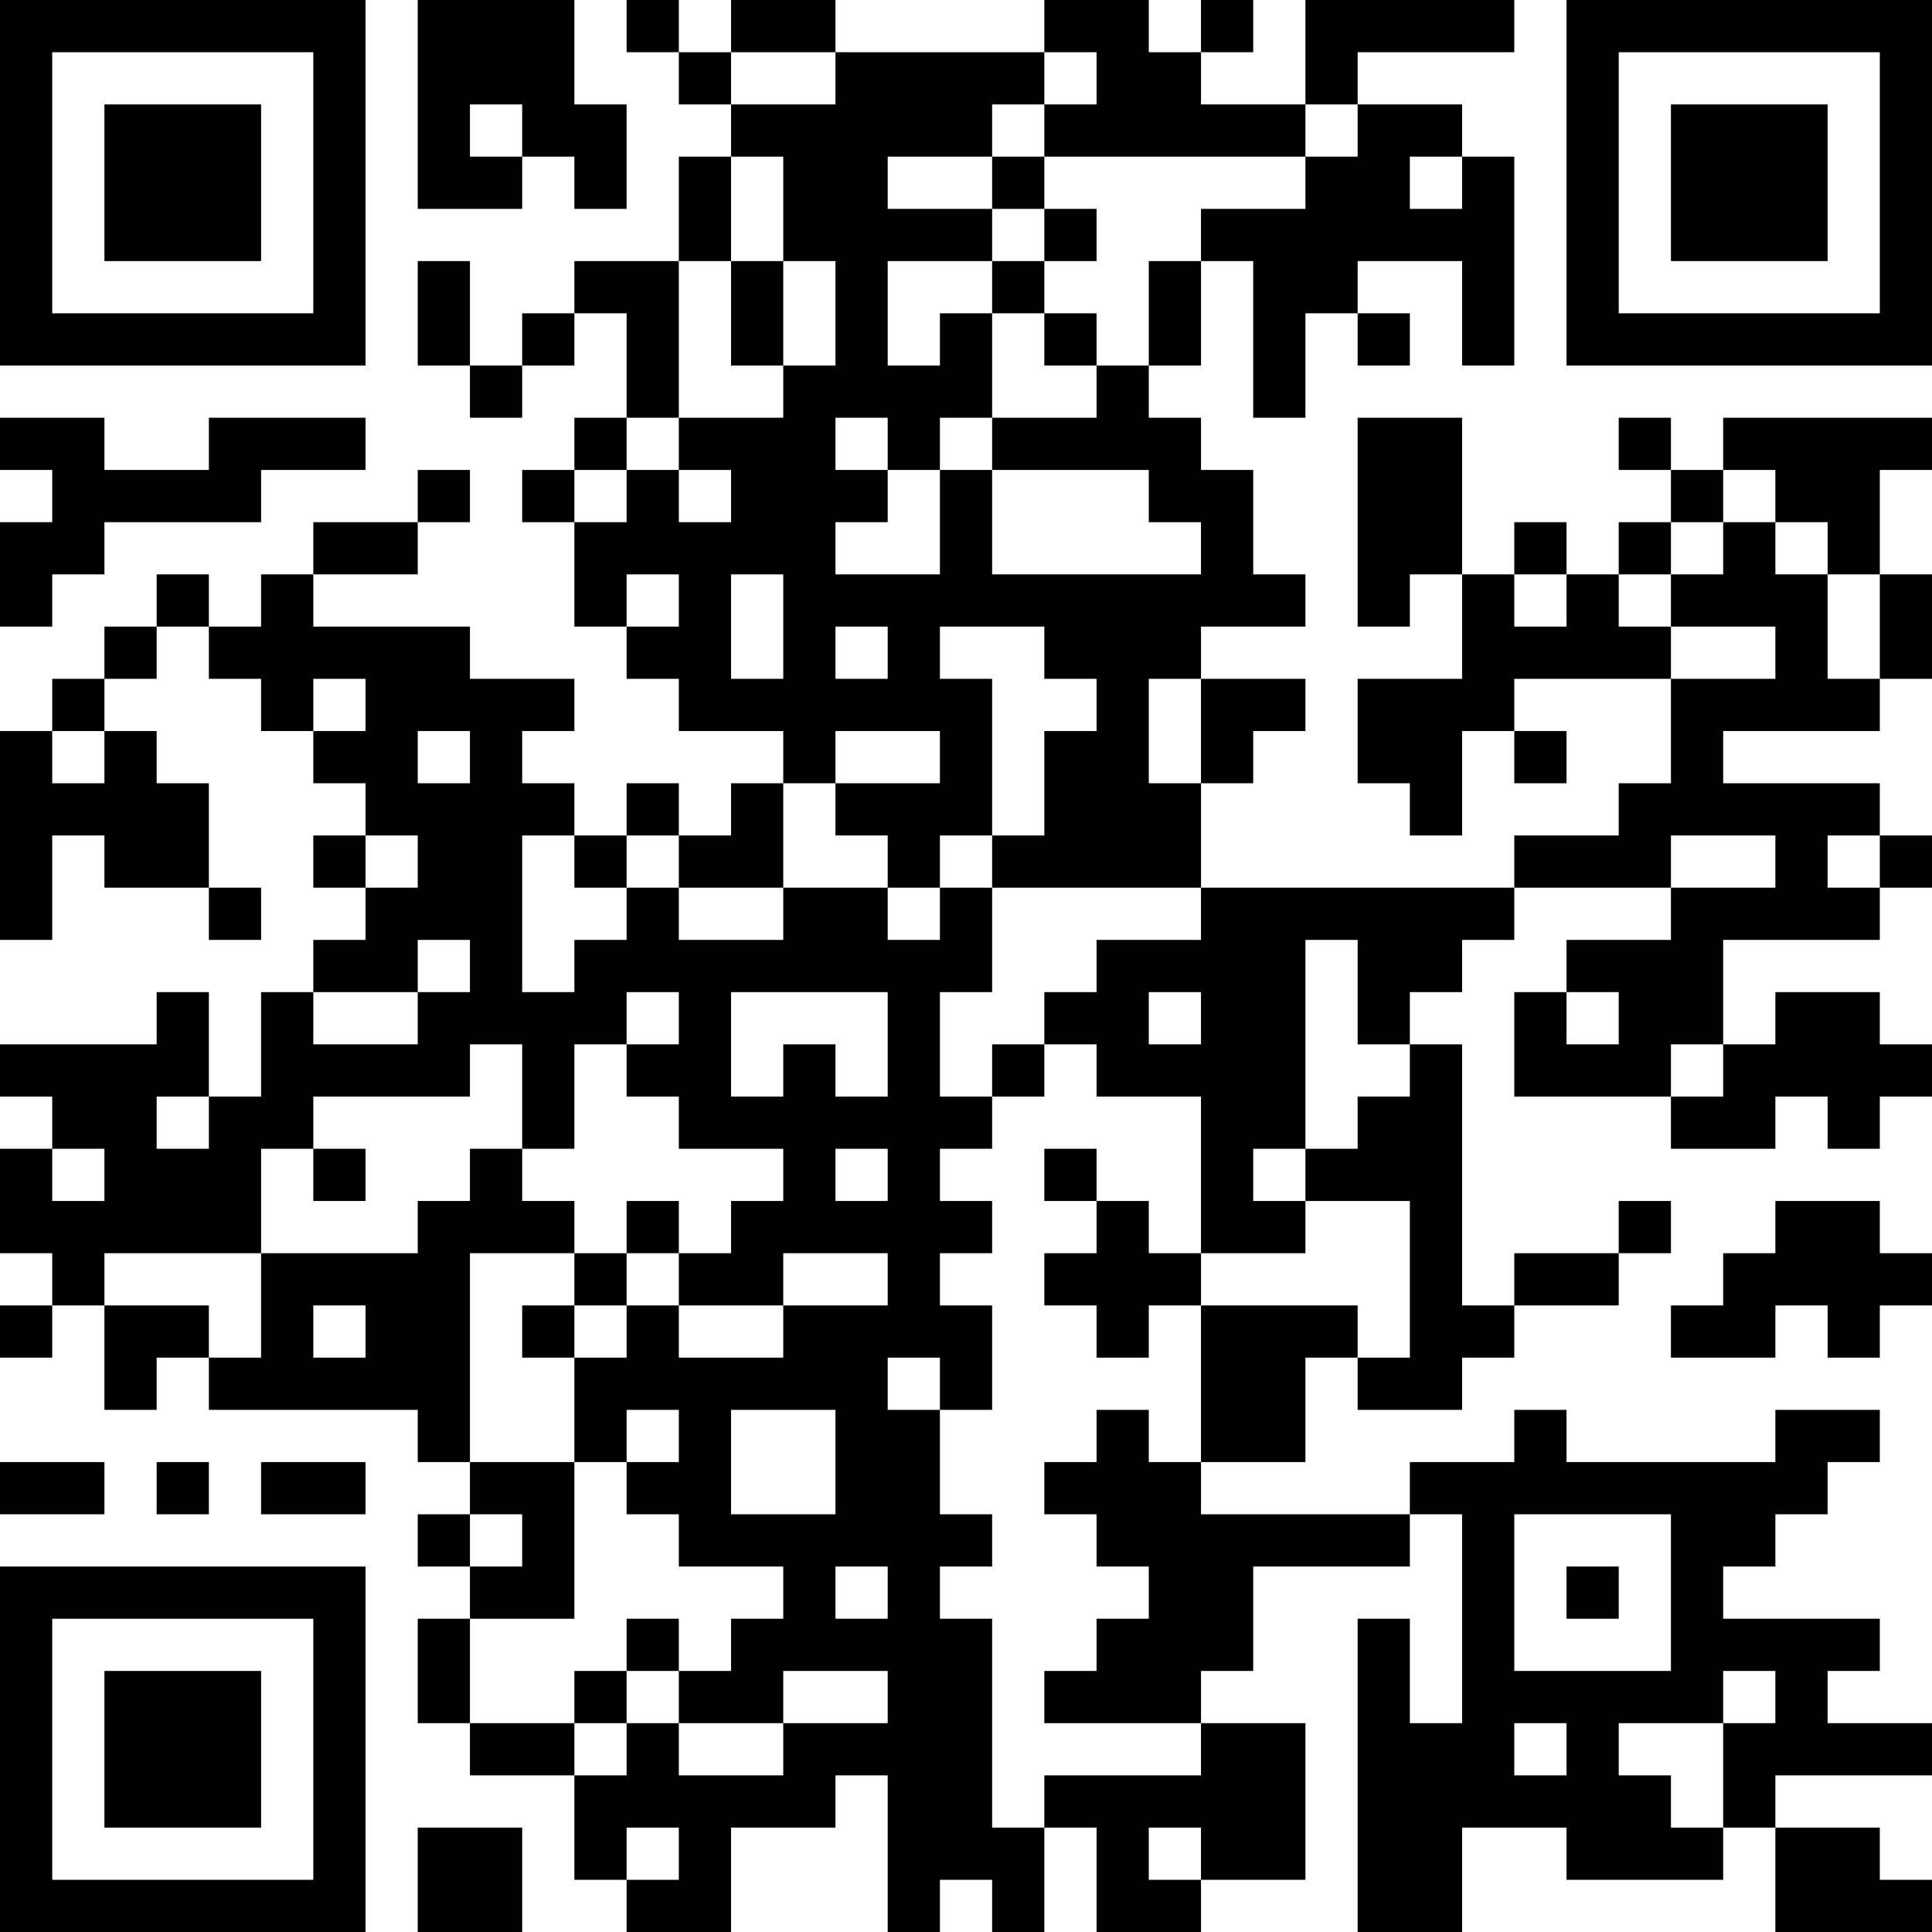 <?xml version="1.0" encoding="UTF-8"?>
<svg xmlns="http://www.w3.org/2000/svg" version="1.1" width="400" height="400" viewBox="0 0 400 400"><rect x="0" y="0" width="400" height="400" fill="#ffffff"/><g transform="scale(10.811)"><g transform="translate(0,0)"><path fill-rule="evenodd" d="M8 0L8 4L10 4L10 3L11 3L11 4L12 4L12 2L11 2L11 0ZM12 0L12 1L13 1L13 2L14 2L14 3L13 3L13 5L11 5L11 6L10 6L10 7L9 7L9 5L8 5L8 7L9 7L9 8L10 8L10 7L11 7L11 6L12 6L12 8L11 8L11 9L10 9L10 10L11 10L11 12L12 12L12 13L13 13L13 14L15 14L15 15L14 15L14 16L13 16L13 15L12 15L12 16L11 16L11 15L10 15L10 14L11 14L11 13L9 13L9 12L6 12L6 11L8 11L8 10L9 10L9 9L8 9L8 10L6 10L6 11L5 11L5 12L4 12L4 11L3 11L3 12L2 12L2 13L1 13L1 14L0 14L0 18L1 18L1 16L2 16L2 17L4 17L4 18L5 18L5 17L4 17L4 15L3 15L3 14L2 14L2 13L3 13L3 12L4 12L4 13L5 13L5 14L6 14L6 15L7 15L7 16L6 16L6 17L7 17L7 18L6 18L6 19L5 19L5 21L4 21L4 19L3 19L3 20L0 20L0 21L1 21L1 22L0 22L0 24L1 24L1 25L0 25L0 26L1 26L1 25L2 25L2 27L3 27L3 26L4 26L4 27L8 27L8 28L9 28L9 29L8 29L8 30L9 30L9 31L8 31L8 33L9 33L9 34L11 34L11 36L12 36L12 37L14 37L14 35L16 35L16 34L17 34L17 37L18 37L18 36L19 36L19 37L20 37L20 35L21 35L21 37L23 37L23 36L25 36L25 33L23 33L23 32L24 32L24 30L27 30L27 29L28 29L28 33L27 33L27 31L26 31L26 37L28 37L28 35L30 35L30 36L33 36L33 35L34 35L34 37L37 37L37 36L36 36L36 35L34 35L34 34L37 34L37 33L35 33L35 32L36 32L36 31L33 31L33 30L34 30L34 29L35 29L35 28L36 28L36 27L34 27L34 28L30 28L30 27L29 27L29 28L27 28L27 29L23 29L23 28L25 28L25 26L26 26L26 27L28 27L28 26L29 26L29 25L31 25L31 24L32 24L32 23L31 23L31 24L29 24L29 25L28 25L28 20L27 20L27 19L28 19L28 18L29 18L29 17L32 17L32 18L30 18L30 19L29 19L29 21L32 21L32 22L34 22L34 21L35 21L35 22L36 22L36 21L37 21L37 20L36 20L36 19L34 19L34 20L33 20L33 18L36 18L36 17L37 17L37 16L36 16L36 15L33 15L33 14L36 14L36 13L37 13L37 11L36 11L36 9L37 9L37 8L33 8L33 9L32 9L32 8L31 8L31 9L32 9L32 10L31 10L31 11L30 11L30 10L29 10L29 11L28 11L28 8L26 8L26 12L27 12L27 11L28 11L28 13L26 13L26 15L27 15L27 16L28 16L28 14L29 14L29 15L30 15L30 14L29 14L29 13L32 13L32 15L31 15L31 16L29 16L29 17L23 17L23 15L24 15L24 14L25 14L25 13L23 13L23 12L25 12L25 11L24 11L24 9L23 9L23 8L22 8L22 7L23 7L23 5L24 5L24 8L25 8L25 6L26 6L26 7L27 7L27 6L26 6L26 5L28 5L28 7L29 7L29 3L28 3L28 2L26 2L26 1L29 1L29 0L25 0L25 2L23 2L23 1L24 1L24 0L23 0L23 1L22 1L22 0L20 0L20 1L16 1L16 0L14 0L14 1L13 1L13 0ZM14 1L14 2L16 2L16 1ZM20 1L20 2L19 2L19 3L17 3L17 4L19 4L19 5L17 5L17 7L18 7L18 6L19 6L19 8L18 8L18 9L17 9L17 8L16 8L16 9L17 9L17 10L16 10L16 11L18 11L18 9L19 9L19 11L23 11L23 10L22 10L22 9L19 9L19 8L21 8L21 7L22 7L22 5L23 5L23 4L25 4L25 3L26 3L26 2L25 2L25 3L20 3L20 2L21 2L21 1ZM9 2L9 3L10 3L10 2ZM14 3L14 5L13 5L13 8L12 8L12 9L11 9L11 10L12 10L12 9L13 9L13 10L14 10L14 9L13 9L13 8L15 8L15 7L16 7L16 5L15 5L15 3ZM19 3L19 4L20 4L20 5L19 5L19 6L20 6L20 7L21 7L21 6L20 6L20 5L21 5L21 4L20 4L20 3ZM27 3L27 4L28 4L28 3ZM14 5L14 7L15 7L15 5ZM0 8L0 9L1 9L1 10L0 10L0 12L1 12L1 11L2 11L2 10L5 10L5 9L7 9L7 8L4 8L4 9L2 9L2 8ZM33 9L33 10L32 10L32 11L31 11L31 12L32 12L32 13L34 13L34 12L32 12L32 11L33 11L33 10L34 10L34 11L35 11L35 13L36 13L36 11L35 11L35 10L34 10L34 9ZM12 11L12 12L13 12L13 11ZM14 11L14 13L15 13L15 11ZM29 11L29 12L30 12L30 11ZM16 12L16 13L17 13L17 12ZM18 12L18 13L19 13L19 16L18 16L18 17L17 17L17 16L16 16L16 15L18 15L18 14L16 14L16 15L15 15L15 17L13 17L13 16L12 16L12 17L11 17L11 16L10 16L10 19L11 19L11 18L12 18L12 17L13 17L13 18L15 18L15 17L17 17L17 18L18 18L18 17L19 17L19 19L18 19L18 21L19 21L19 22L18 22L18 23L19 23L19 24L18 24L18 25L19 25L19 27L18 27L18 26L17 26L17 27L18 27L18 29L19 29L19 30L18 30L18 31L19 31L19 35L20 35L20 34L23 34L23 33L20 33L20 32L21 32L21 31L22 31L22 30L21 30L21 29L20 29L20 28L21 28L21 27L22 27L22 28L23 28L23 25L26 25L26 26L27 26L27 23L25 23L25 22L26 22L26 21L27 21L27 20L26 20L26 18L25 18L25 22L24 22L24 23L25 23L25 24L23 24L23 21L21 21L21 20L20 20L20 19L21 19L21 18L23 18L23 17L19 17L19 16L20 16L20 14L21 14L21 13L20 13L20 12ZM6 13L6 14L7 14L7 13ZM22 13L22 15L23 15L23 13ZM1 14L1 15L2 15L2 14ZM8 14L8 15L9 15L9 14ZM7 16L7 17L8 17L8 16ZM32 16L32 17L34 17L34 16ZM35 16L35 17L36 17L36 16ZM8 18L8 19L6 19L6 20L8 20L8 19L9 19L9 18ZM12 19L12 20L11 20L11 22L10 22L10 20L9 20L9 21L6 21L6 22L5 22L5 24L2 24L2 25L4 25L4 26L5 26L5 24L8 24L8 23L9 23L9 22L10 22L10 23L11 23L11 24L9 24L9 28L11 28L11 31L9 31L9 33L11 33L11 34L12 34L12 33L13 33L13 34L15 34L15 33L17 33L17 32L15 32L15 33L13 33L13 32L14 32L14 31L15 31L15 30L13 30L13 29L12 29L12 28L13 28L13 27L12 27L12 28L11 28L11 26L12 26L12 25L13 25L13 26L15 26L15 25L17 25L17 24L15 24L15 25L13 25L13 24L14 24L14 23L15 23L15 22L13 22L13 21L12 21L12 20L13 20L13 19ZM14 19L14 21L15 21L15 20L16 20L16 21L17 21L17 19ZM22 19L22 20L23 20L23 19ZM30 19L30 20L31 20L31 19ZM19 20L19 21L20 21L20 20ZM32 20L32 21L33 21L33 20ZM3 21L3 22L4 22L4 21ZM1 22L1 23L2 23L2 22ZM6 22L6 23L7 23L7 22ZM16 22L16 23L17 23L17 22ZM20 22L20 23L21 23L21 24L20 24L20 25L21 25L21 26L22 26L22 25L23 25L23 24L22 24L22 23L21 23L21 22ZM12 23L12 24L11 24L11 25L10 25L10 26L11 26L11 25L12 25L12 24L13 24L13 23ZM34 23L34 24L33 24L33 25L32 25L32 26L34 26L34 25L35 25L35 26L36 26L36 25L37 25L37 24L36 24L36 23ZM6 25L6 26L7 26L7 25ZM14 27L14 29L16 29L16 27ZM0 28L0 29L2 29L2 28ZM3 28L3 29L4 29L4 28ZM5 28L5 29L7 29L7 28ZM9 29L9 30L10 30L10 29ZM29 29L29 32L32 32L32 29ZM16 30L16 31L17 31L17 30ZM30 30L30 31L31 31L31 30ZM12 31L12 32L11 32L11 33L12 33L12 32L13 32L13 31ZM33 32L33 33L31 33L31 34L32 34L32 35L33 35L33 33L34 33L34 32ZM29 33L29 34L30 34L30 33ZM8 35L8 37L10 37L10 35ZM12 35L12 36L13 36L13 35ZM22 35L22 36L23 36L23 35ZM0 0L0 7L7 7L7 0ZM1 1L1 6L6 6L6 1ZM2 2L2 5L5 5L5 2ZM30 0L30 7L37 7L37 0ZM31 1L31 6L36 6L36 1ZM32 2L32 5L35 5L35 2ZM0 30L0 37L7 37L7 30ZM1 31L1 36L6 36L6 31ZM2 32L2 35L5 35L5 32Z" fill="#000000"/></g></g></svg>
